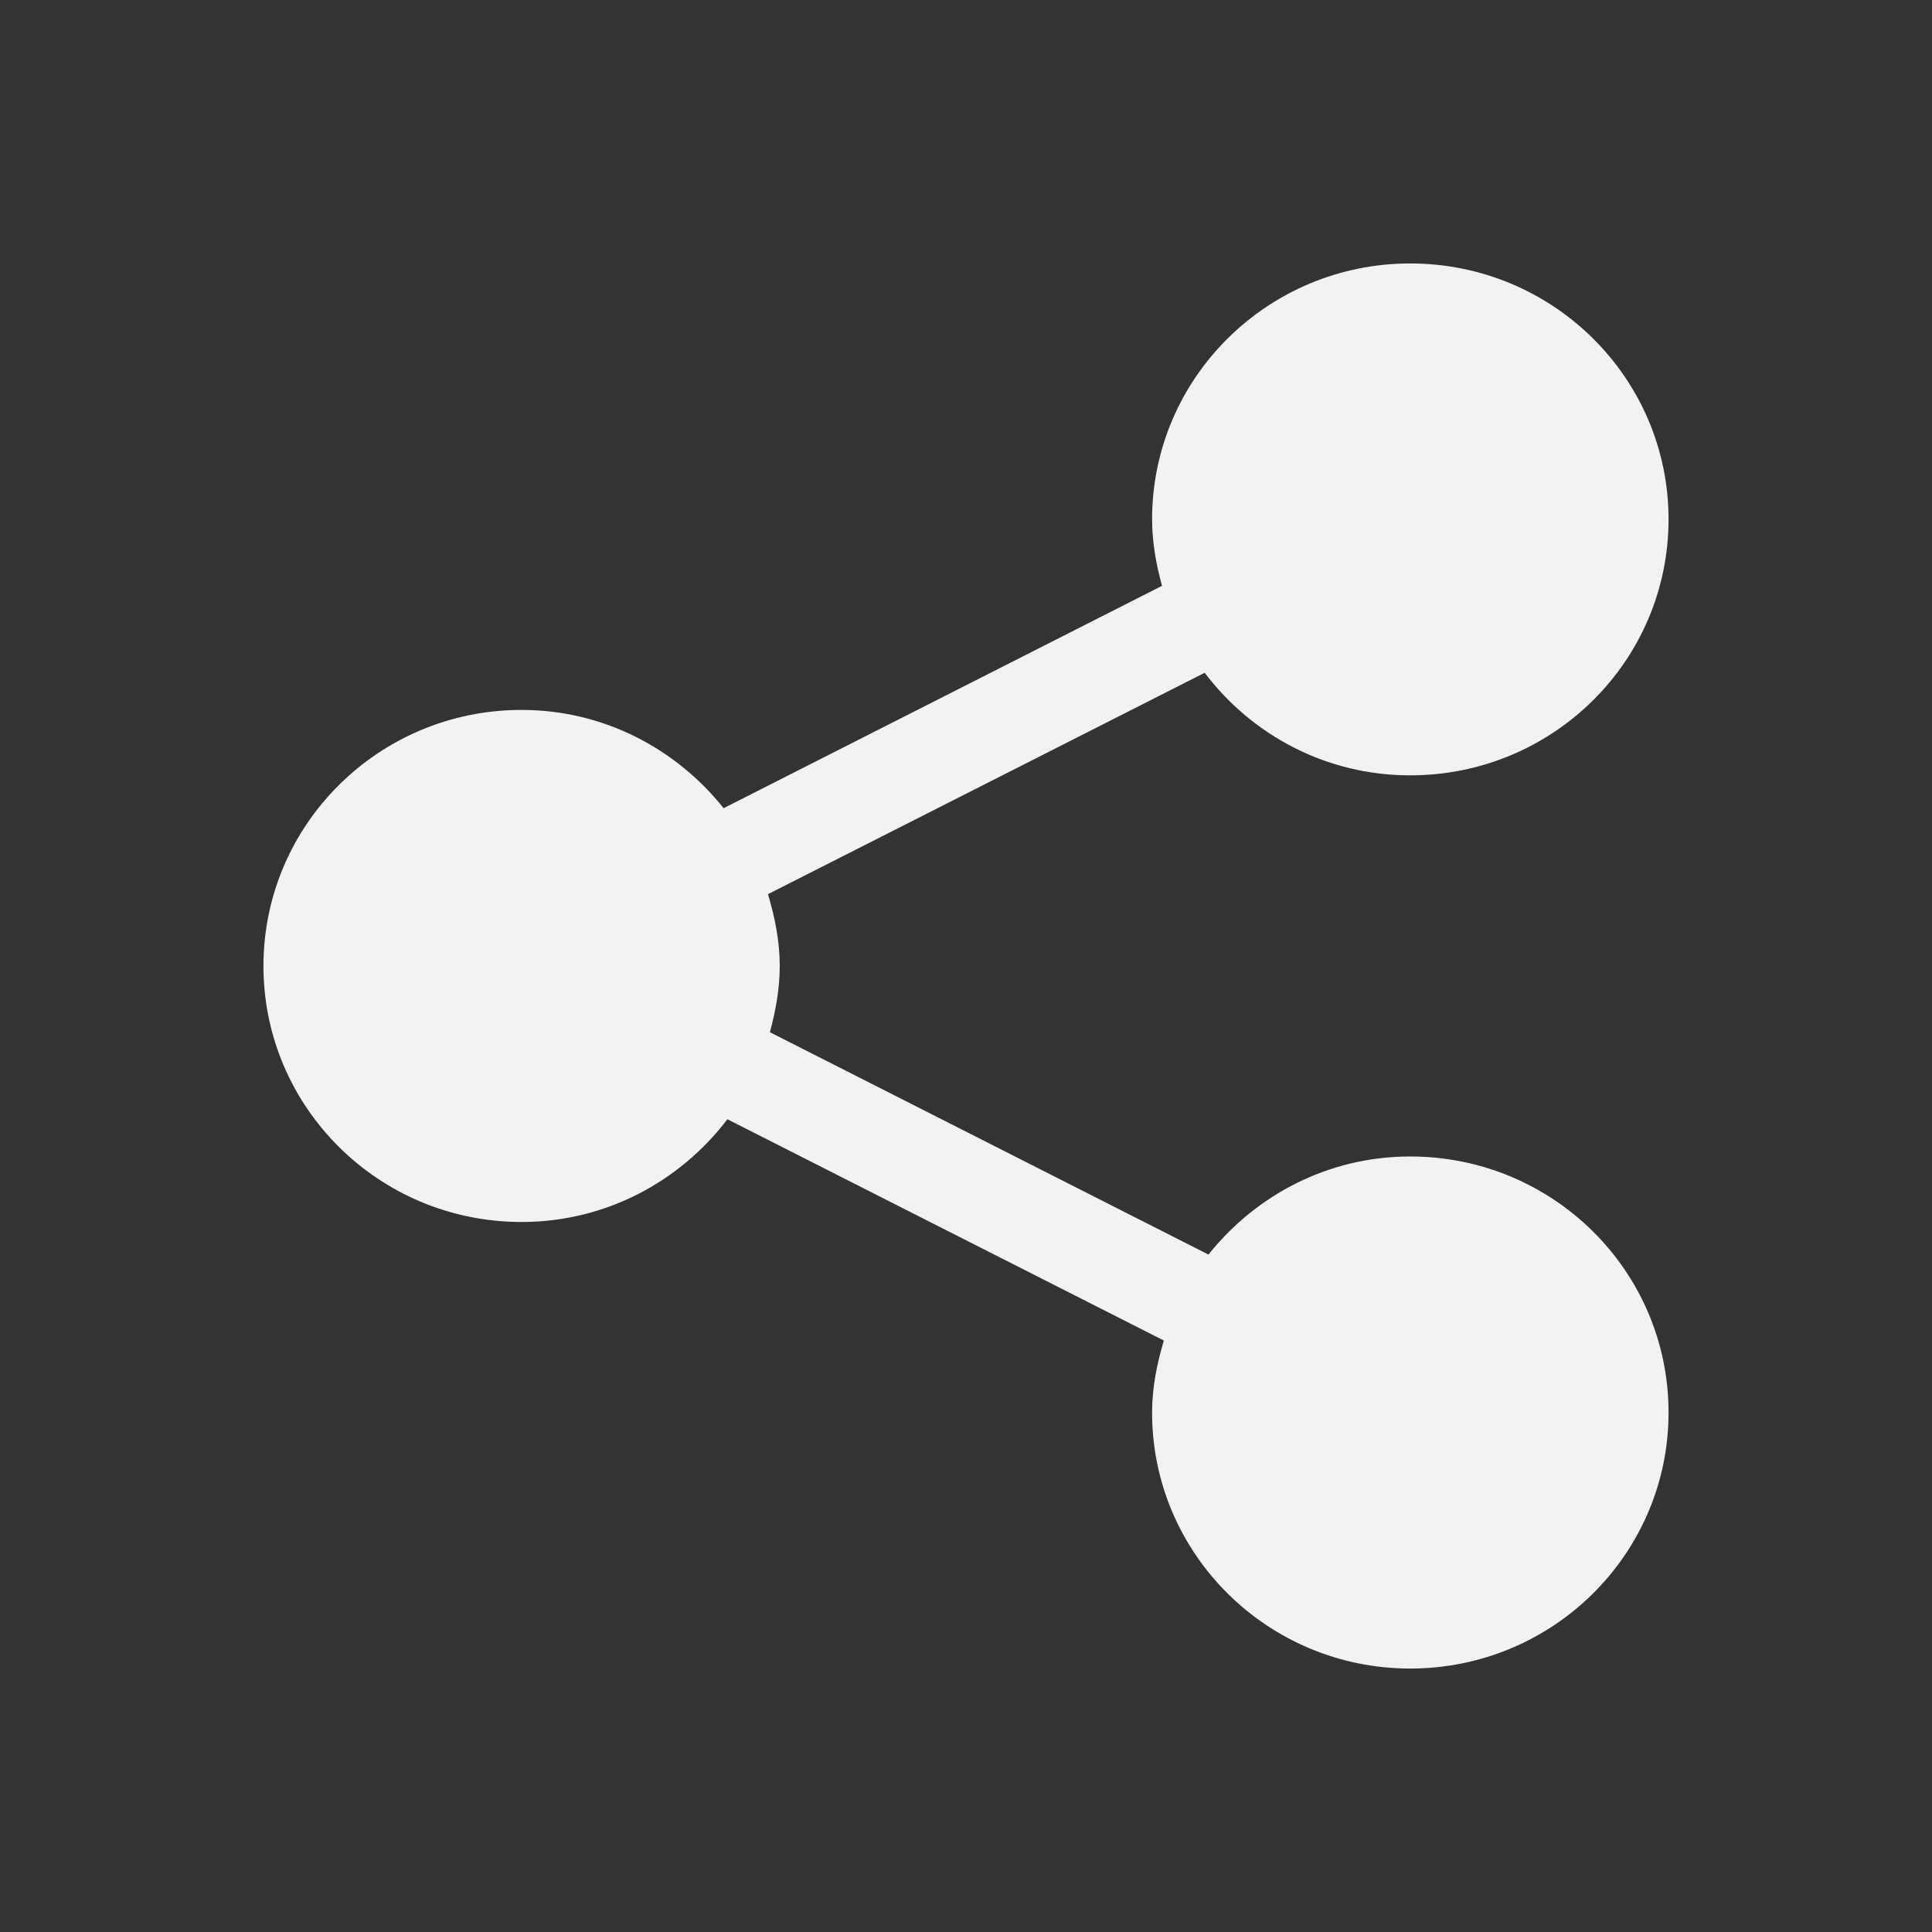 <svg xmlns="http://www.w3.org/2000/svg" viewBox="0 0 22 22">
  <rect x="0" y="0" width="22" height="22" fill="#333333" stroke="none"/>
  <defs id="defs3051">
    <style type="text/css" id="current-color-scheme">
      .ColorScheme-Text {
        color:#f2f2f2
      }
      </style>
  </defs>
    <path
       style="fill:currentColor;fill-opacity:1;stroke:none"
       class="ColorScheme-Text"
       d="m 16.058,13.169 c -0.934,0 -1.758,0.441 -2.297,1.117 L 8.767,11.754 c 0.065,-0.242 0.112,-0.492 0.112,-0.754 0,-0.286 -0.056,-0.556 -0.134,-0.818 L 13.718,7.661 C 14.253,8.368 15.098,8.829 16.058,8.829 17.685,8.829 19,7.525 19,5.914 19,4.305 17.685,3 16.058,3 c -1.622,0 -2.939,1.305 -2.939,2.914 0,0.264 0.047,0.514 0.113,0.757 L 8.24,9.203 C 7.701,8.527 6.875,8.084 5.939,8.084 4.315,8.084 3,9.39 3,11 c 0,1.61 1.315,2.915 2.939,2.915 0.961,0 1.806,-0.463 2.344,-1.17 l 4.97,2.52 c -0.078,0.261 -0.134,0.533 -0.134,0.82 0,1.61 1.317,2.915 2.939,2.915 1.626,0 2.942,-1.305 2.942,-2.915 0,-1.612 -1.315,-2.916 -2.942,-2.916 l 0,0 z"
        />
</svg>
